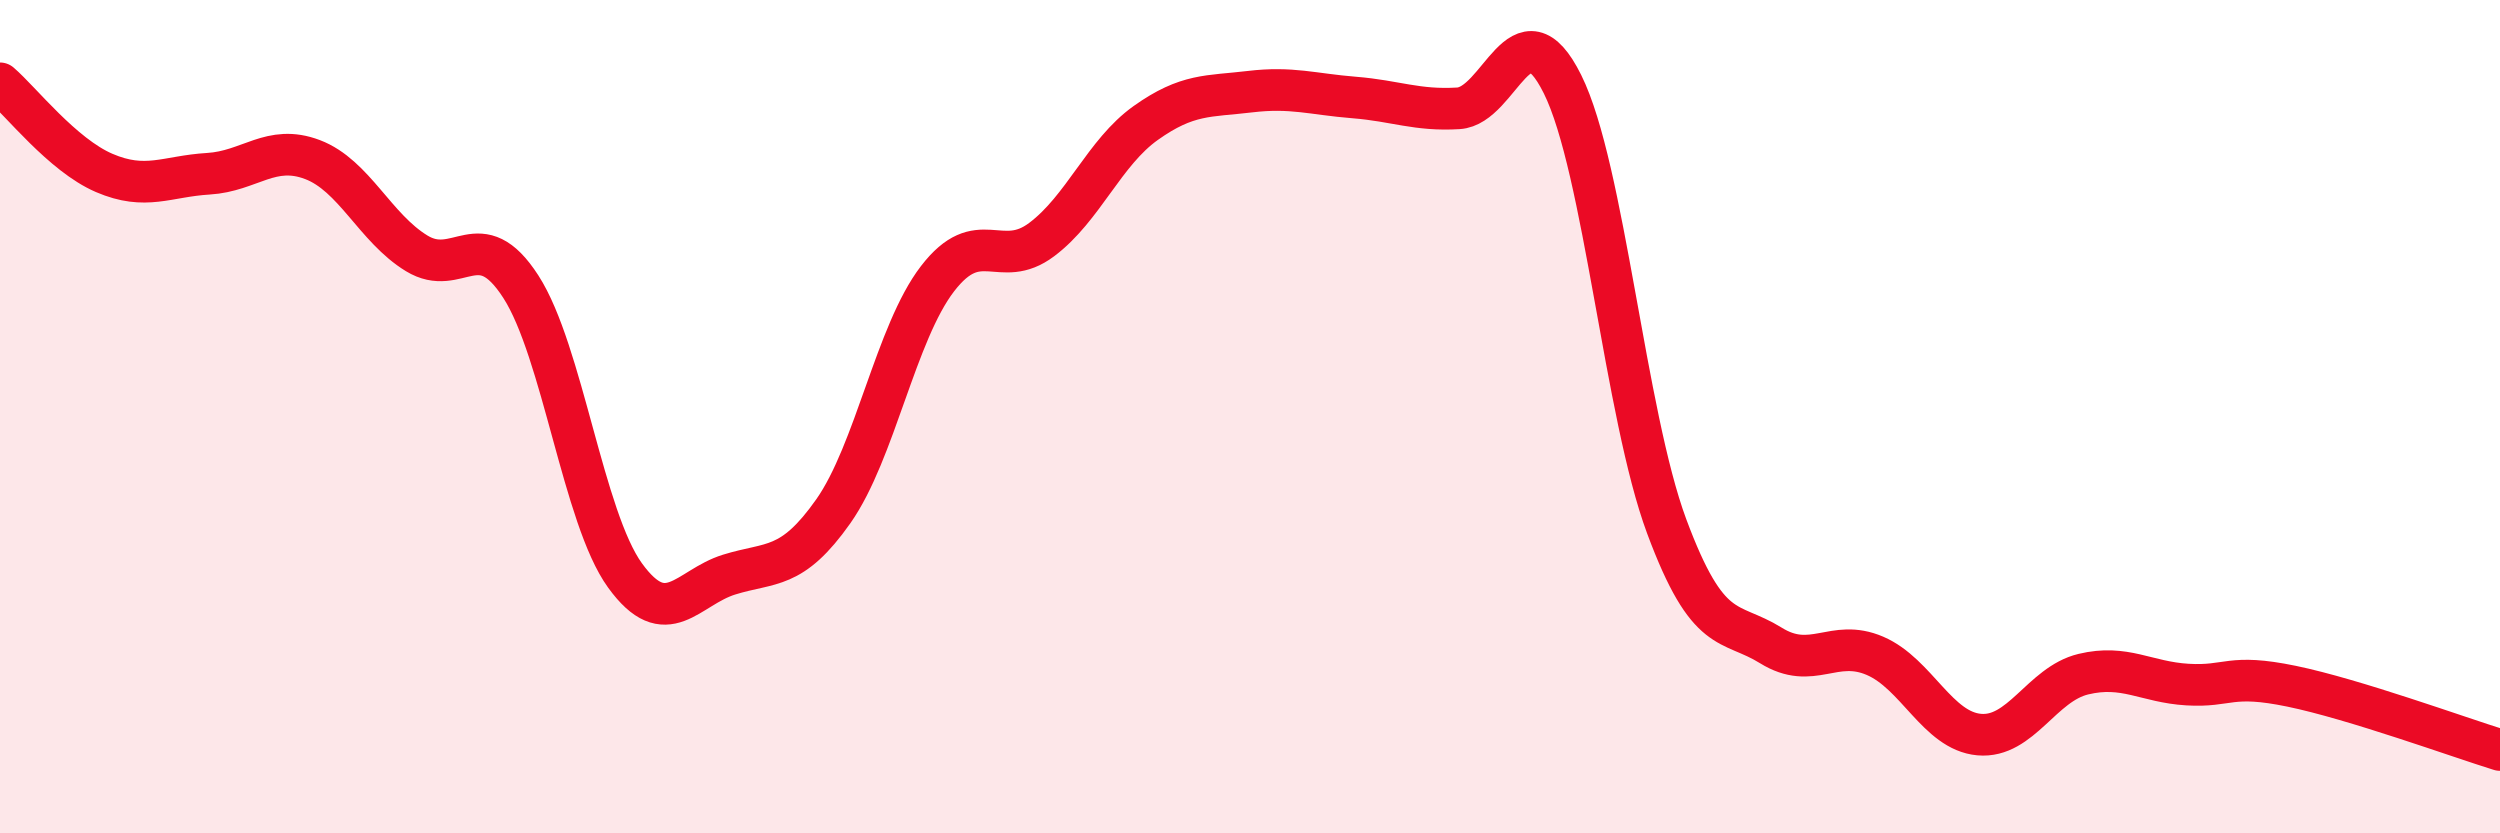 
    <svg width="60" height="20" viewBox="0 0 60 20" xmlns="http://www.w3.org/2000/svg">
      <path
        d="M 0,2 C 0.5,2.43 1.5,3.72 2.5,4.15 C 3.5,4.58 4,4.23 5,4.17 C 6,4.11 6.5,3.45 7.5,3.83 C 8.5,4.21 9,5.47 10,6.08 C 11,6.69 11.5,5.33 12.5,6.88 C 13.5,8.43 14,12.43 15,13.81 C 16,15.19 16.5,14.1 17.5,13.79 C 18.5,13.48 19,13.69 20,12.27 C 21,10.85 21.5,7.99 22.5,6.69 C 23.5,5.39 24,6.5 25,5.75 C 26,5 26.5,3.66 27.5,2.95 C 28.5,2.24 29,2.32 30,2.2 C 31,2.08 31.5,2.26 32.5,2.34 C 33.5,2.42 34,2.66 35,2.6 C 36,2.54 36.5,0.01 37.5,2.02 C 38.5,4.03 39,9.94 40,12.63 C 41,15.32 41.5,14.87 42.5,15.49 C 43.5,16.11 44,15.31 45,15.74 C 46,16.17 46.5,17.54 47.5,17.63 C 48.5,17.72 49,16.42 50,16.18 C 51,15.94 51.5,16.37 52.5,16.43 C 53.5,16.49 53.5,16.16 55,16.47 C 56.5,16.78 59,17.69 60,18L60 20L0 20Z"
        fill="#EB0A25"
        opacity="0.1"
        stroke-linecap="round"
        stroke-linejoin="round"
      />
      <path
        d="M 0,2 C 0.5,2.43 1.5,3.72 2.5,4.15 C 3.5,4.58 4,4.23 5,4.17 C 6,4.11 6.5,3.45 7.5,3.83 C 8.5,4.21 9,5.47 10,6.08 C 11,6.69 11.5,5.33 12.5,6.88 C 13.5,8.43 14,12.43 15,13.81 C 16,15.19 16.5,14.1 17.5,13.79 C 18.5,13.48 19,13.69 20,12.27 C 21,10.85 21.5,7.99 22.5,6.69 C 23.5,5.39 24,6.5 25,5.75 C 26,5 26.5,3.66 27.5,2.95 C 28.5,2.24 29,2.32 30,2.2 C 31,2.08 31.5,2.26 32.5,2.34 C 33.5,2.42 34,2.66 35,2.6 C 36,2.54 36.5,0.01 37.5,2.02 C 38.5,4.03 39,9.94 40,12.63 C 41,15.32 41.5,14.87 42.5,15.49 C 43.5,16.11 44,15.31 45,15.74 C 46,16.17 46.5,17.54 47.5,17.63 C 48.5,17.72 49,16.42 50,16.18 C 51,15.94 51.5,16.37 52.5,16.43 C 53.5,16.49 53.5,16.16 55,16.47 C 56.5,16.78 59,17.69 60,18"
        stroke="#EB0A25"
        stroke-width="1"
        fill="none"
        stroke-linecap="round"
        stroke-linejoin="round"
      />
    </svg>
  
